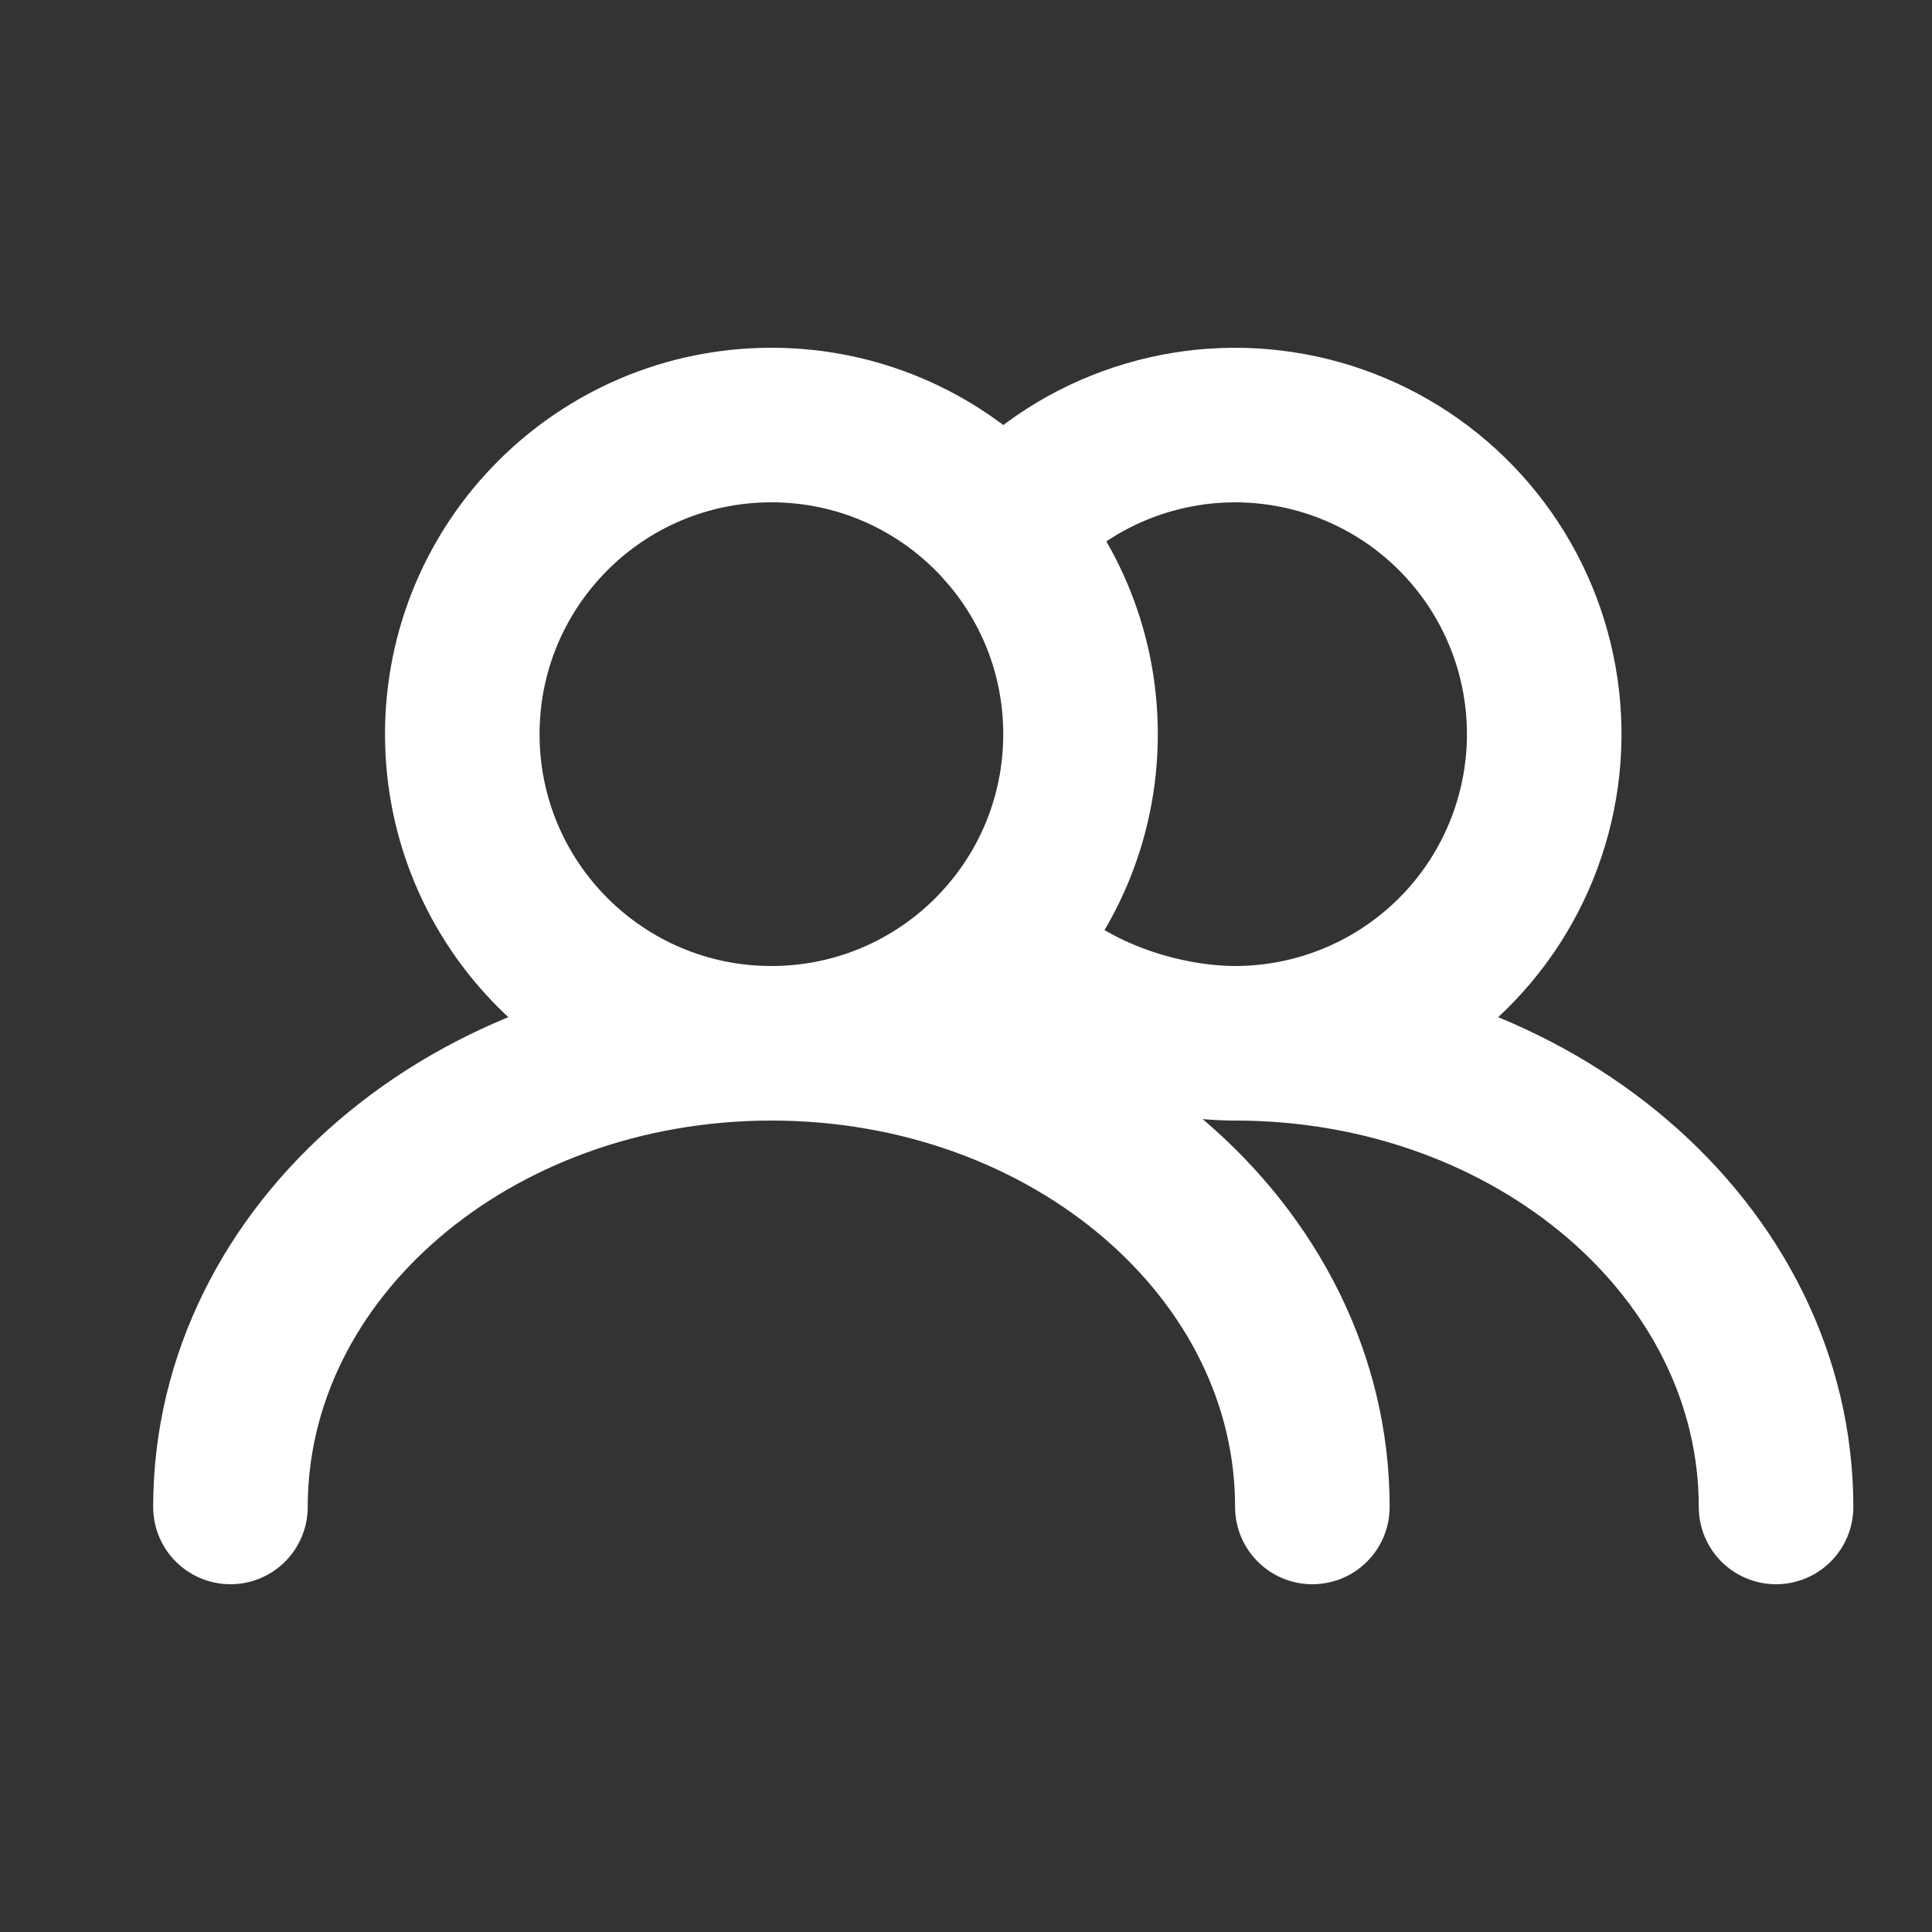 <svg width="25" height="25" viewBox="0 0 25 25" fill="none" xmlns="http://www.w3.org/2000/svg">
<rect x="0" y="0" width="25" height="25" fill="#333333" stroke="none"/>
<path d="M9.982 13.5C12.192 13.5 13.982 11.709 13.982 9.5C13.982 7.291 12.192 5.5 9.982 5.5C7.773 5.5 5.982 7.291 5.982 9.5C5.982 11.709 7.773 13.5 9.982 13.5Z" stroke="white" stroke-width="2" stroke-linecap="round" stroke-linejoin="round"/>
<path d="M16.982 19.5C16.982 16.186 13.848 13.5 9.982 13.5C6.116 13.5 2.982 16.186 2.982 19.5M15.982 13.5C16.651 13.5 17.308 13.332 17.895 13.013C18.483 12.693 18.98 12.231 19.343 11.67C19.705 11.108 19.921 10.465 19.971 9.798C20.021 9.132 19.903 8.463 19.628 7.854C19.353 7.245 18.93 6.715 18.397 6.311C17.864 5.908 17.238 5.644 16.578 5.545C15.917 5.445 15.241 5.513 14.613 5.742C13.985 5.97 13.425 6.353 12.982 6.854" stroke="white" stroke-width="2" stroke-linecap="round" stroke-linejoin="round"/>
<path d="M22.982 19.5C22.982 16.186 19.848 13.5 15.982 13.5C15.175 13.5 13.879 13.207 12.982 12.265" stroke="white" stroke-width="2" stroke-linecap="round" stroke-linejoin="round"/>
</svg>
